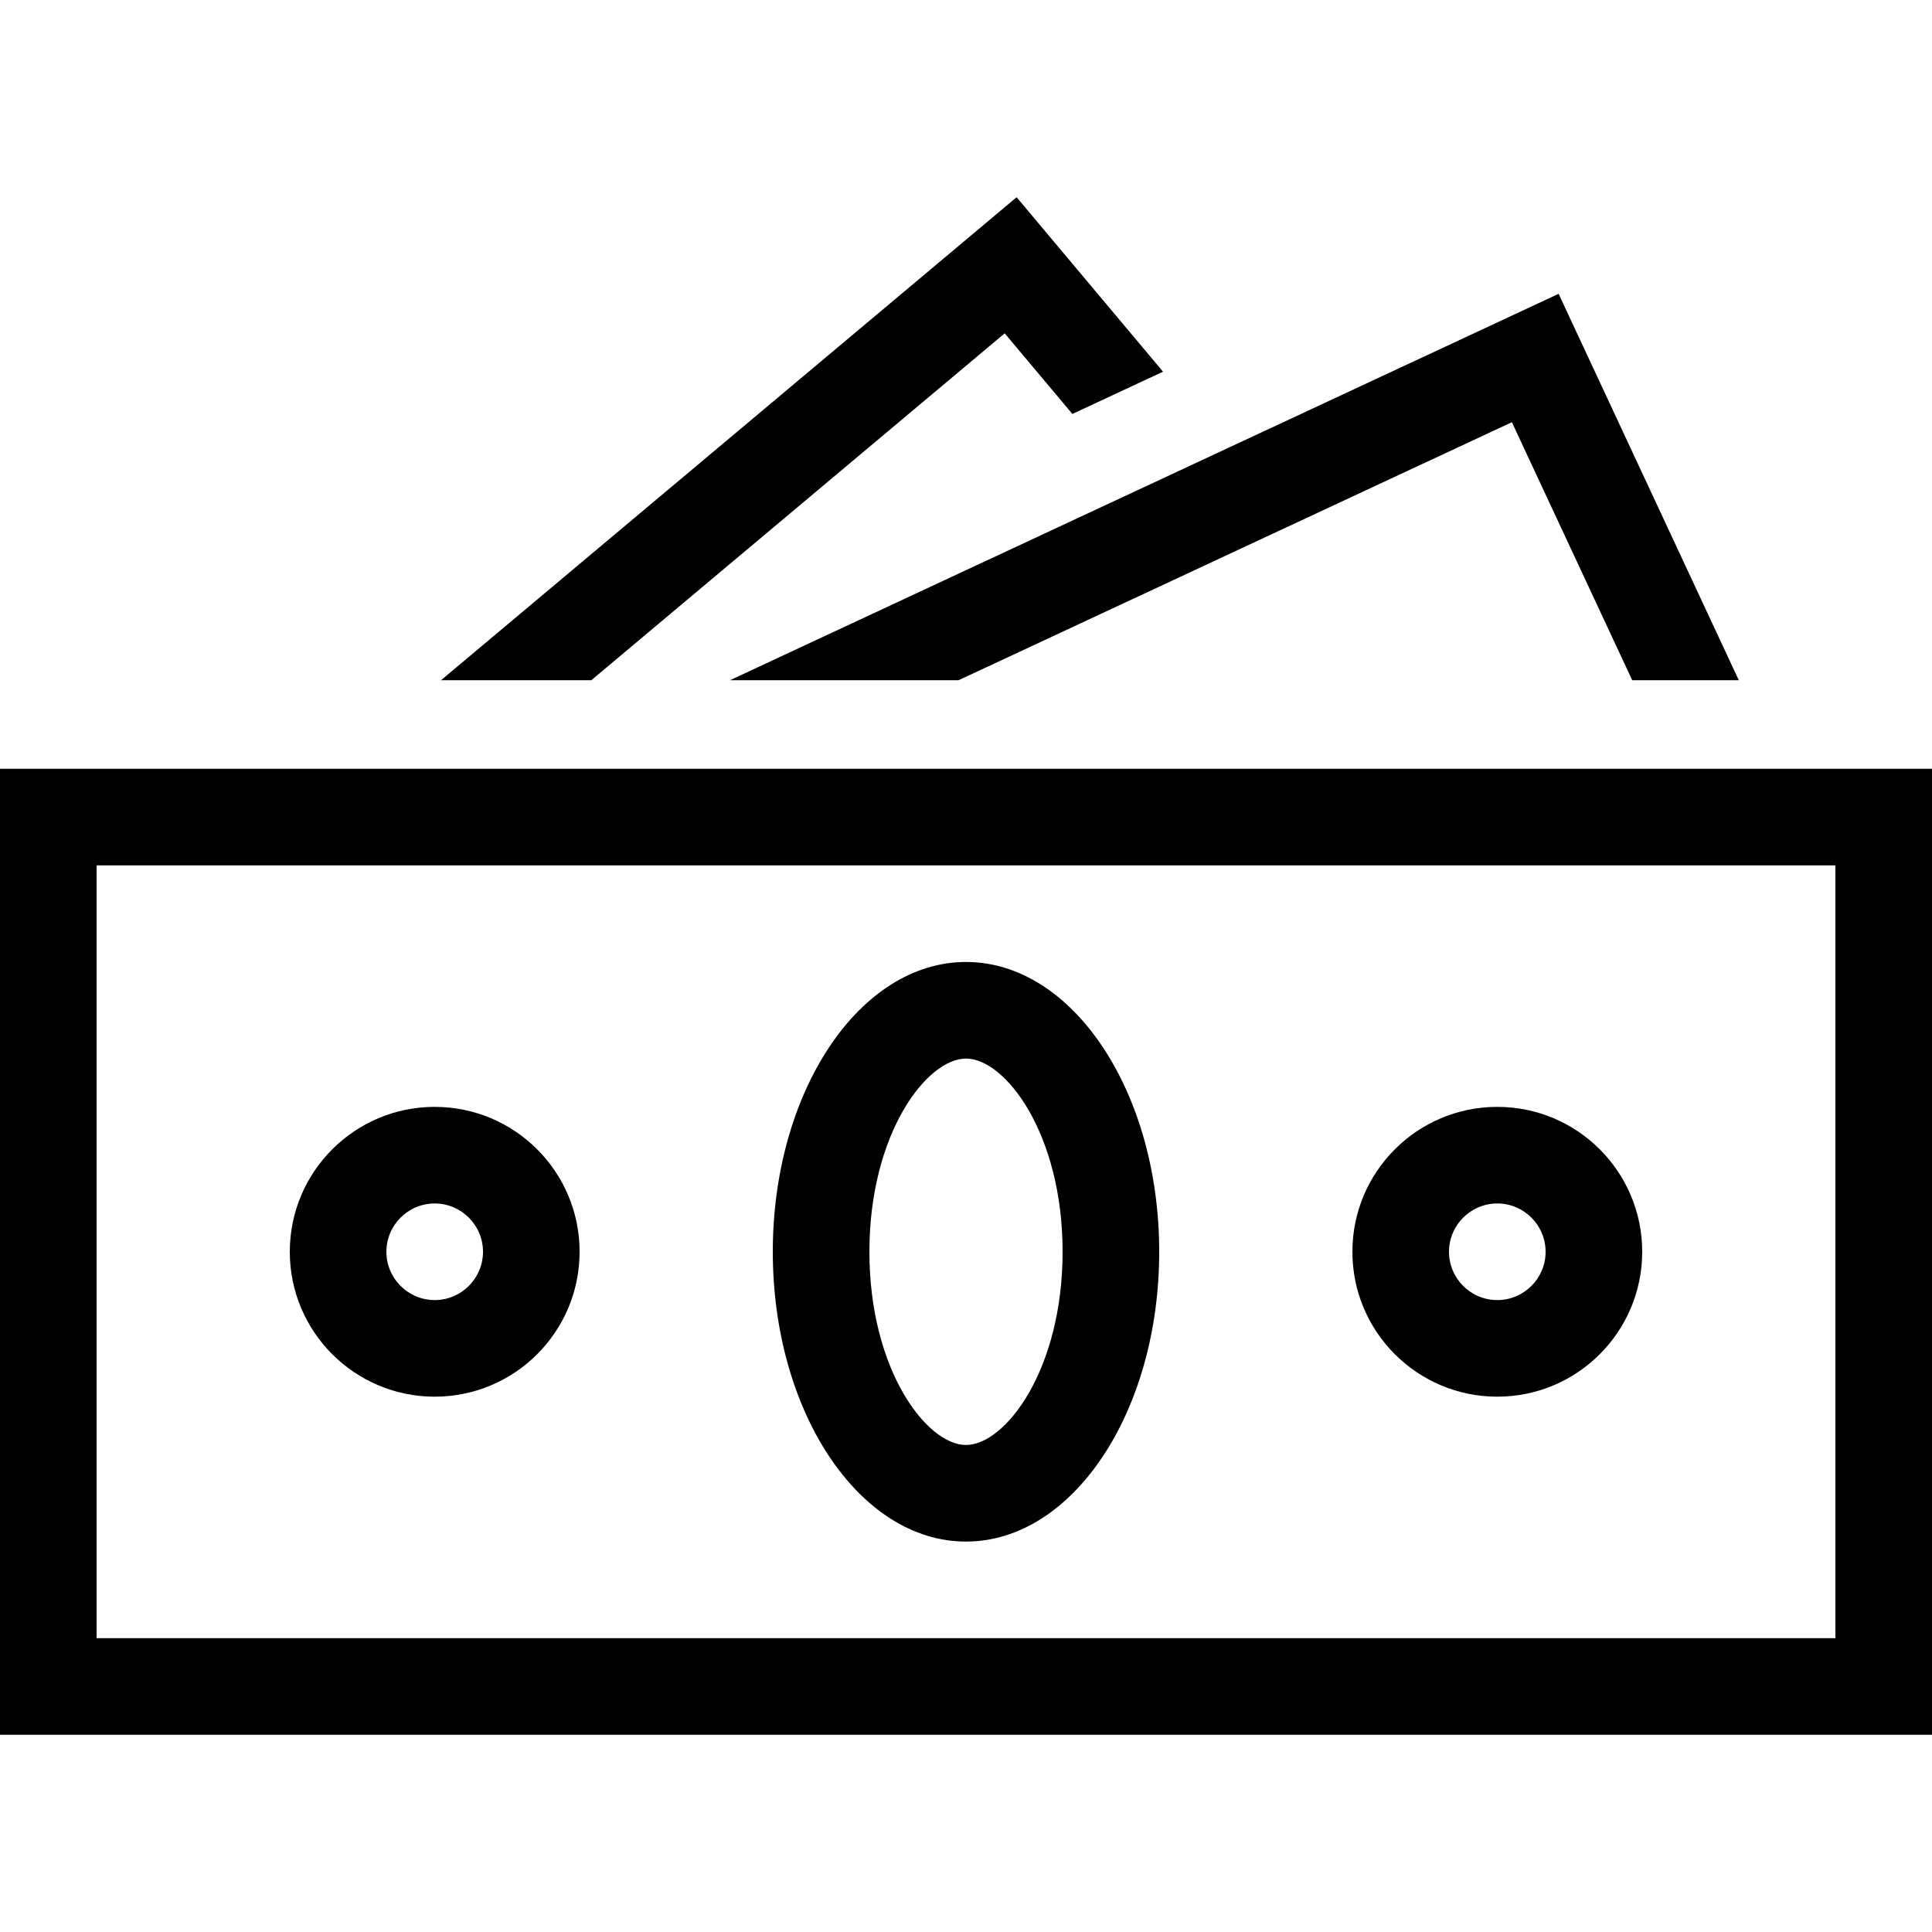 <?xml version="1.0" encoding="iso-8859-1"?>
<!-- Uploaded to: SVG Repo, www.svgrepo.com, Generator: SVG Repo Mixer Tools -->
<svg fill="#000000" height="800px" width="800px" version="1.1" id="Layer_1" xmlns="http://www.w3.org/2000/svg" xmlns:xlink="http://www.w3.org/1999/xlink" 
	 viewBox="0 0 512 512" xml:space="preserve">
<g>
	<g>
		<path d="M0,203.733v256h512v-256H0z M486.4,434.133H25.6v-204.8h460.8V434.133z"/>
	</g>
</g>
<g>
	<g>
		<path d="M256,254.933c-28.279,0-51.2,34.381-51.2,76.8c0,42.419,22.921,76.8,51.2,76.8c28.279,0,51.2-34.381,51.2-76.8
			C307.2,289.314,284.279,254.933,256,254.933z M256,382.933c-10.436,0-25.6-19.951-25.6-51.2c0-31.249,15.164-51.2,25.6-51.2
			s25.6,19.951,25.6,51.2C281.6,362.982,266.436,382.933,256,382.933z"/>
	</g>
</g>
<g>
	<g>
		<path d="M115.2,293.333c-21.205,0-38.4,17.195-38.4,38.4c0,21.205,17.195,38.4,38.4,38.4s38.4-17.195,38.4-38.4
			C153.6,310.528,136.405,293.333,115.2,293.333z M115.2,344.533c-7.057,0-12.8-5.743-12.8-12.8s5.743-12.8,12.8-12.8
			s12.8,5.743,12.8,12.8S122.257,344.533,115.2,344.533z"/>
	</g>
</g>
<g>
	<g>
		<path d="M396.8,293.333c-21.205,0-38.4,17.195-38.4,38.4c0,21.205,17.195,38.4,38.4,38.4c21.205,0,38.4-17.195,38.4-38.4
			C435.2,310.528,418.005,293.333,396.8,293.333z M396.8,344.533c-7.057,0-12.8-5.743-12.8-12.8s5.743-12.8,12.8-12.8
			c7.057,0,12.8,5.743,12.8,12.8S403.857,344.533,396.8,344.533z"/>
	</g>
</g>
<g>
	<g>
		<polygon points="413.047,77.867 193.451,180.267 254.029,180.267 400.666,111.889 432.555,180.267 460.8,180.267 		"/>
	</g>
</g>
<g>
	<g>
		<polygon points="269.414,52.267 116.873,180.267 156.698,180.267 266.257,88.337 284.194,109.705 308.215,98.5 		"/>
	</g>
</g>
</svg>